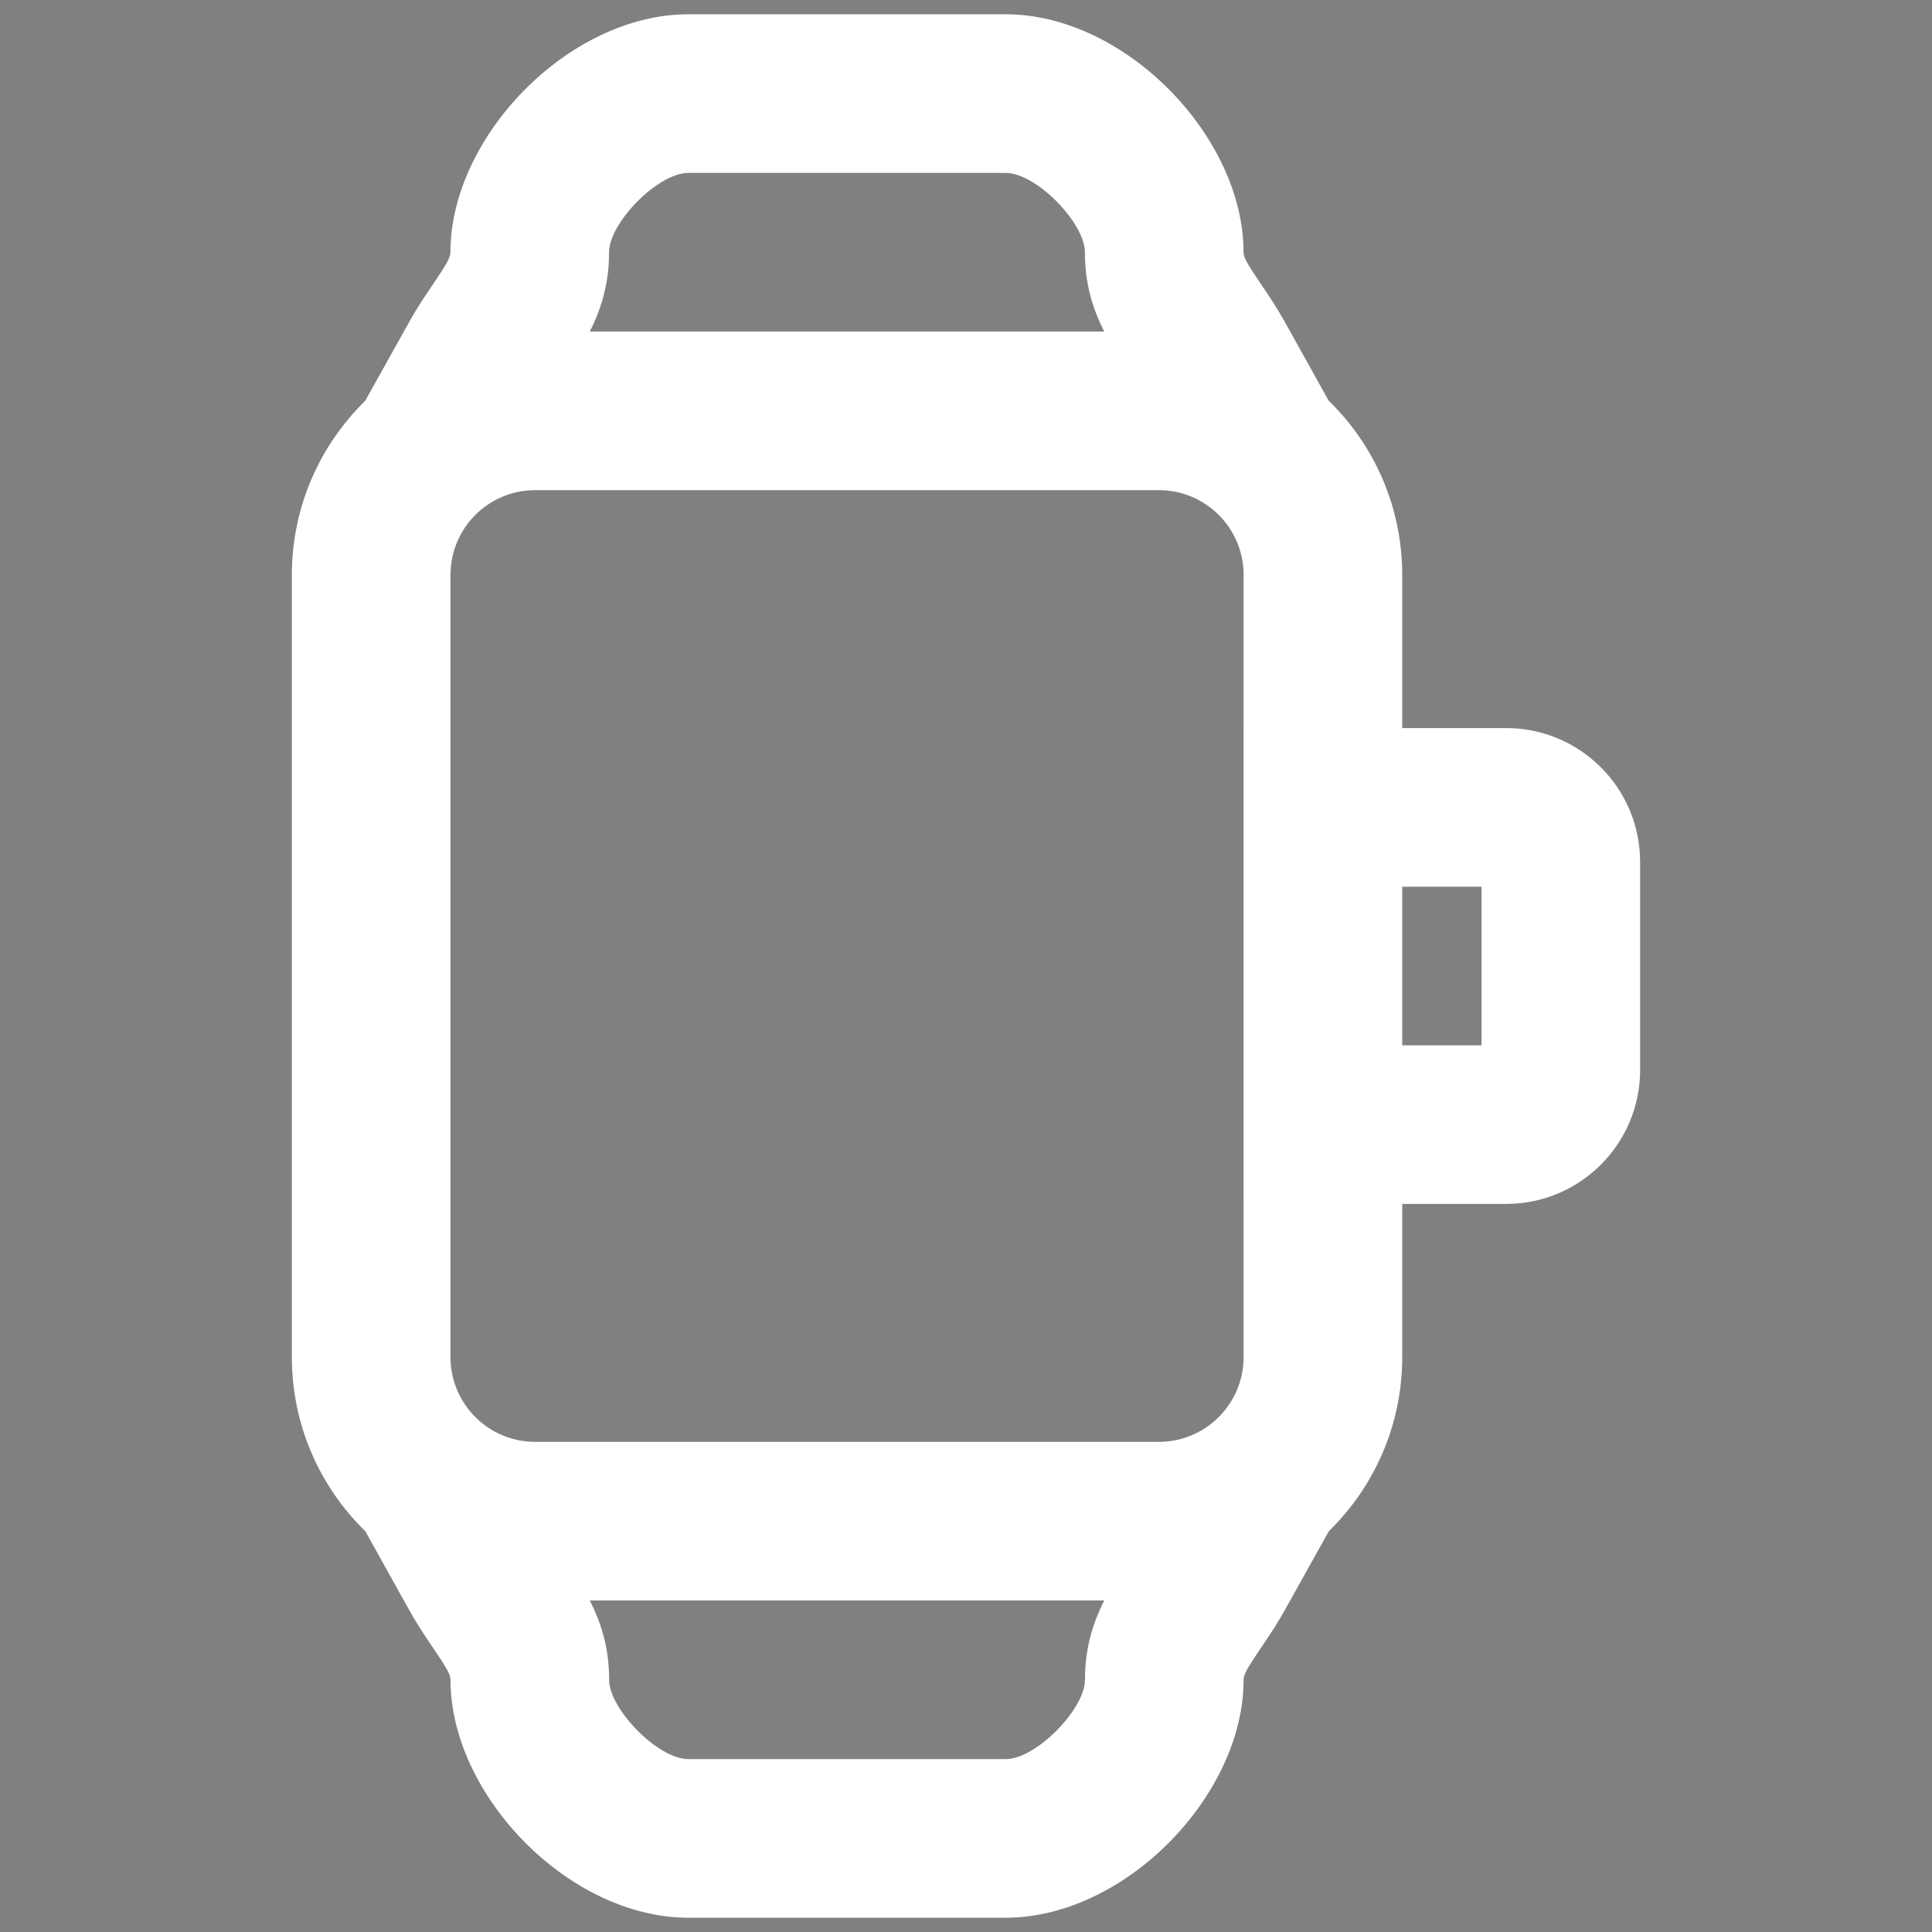 <svg version="1.2" xmlns="http://www.w3.org/2000/svg" viewBox="0 0 812 812" width="20" height="20">
	<rect x="0" y="0" width="812" height="812" fill="#808080" stroke="none"/>
	<style>
		.s0 { fill: #000000 } 
		.s1 { fill: #ffffff } 
	</style>
	<g>
		<g>
			<g>
				<path class="s0" d="m532.27 122.84q0.02 0.02 0.04 0.05 0.02 0.03-0.04-0.05z"/>
				<path class="s0" d="m179.63 122.97q0.02-0.03 0.04-0.06-0.05 0.08-0.04 0.06z"/>
				<path class="s0" d="m179.71 689.16q-0.02-0.03-0.04-0.05-0.01-0.03 0.04 0.05z"/>
				<path class="s0" d="m532.36 689.03q-0.02 0.03-0.04 0.06 0.05-0.08 0.04-0.06z"/>
				<path class="s1" d="m632.99 306h-43.65v-64.37c0-28.73-11.86-54.67-30.93-73.26l-18.57-33.35c-2.23-4-4.52-7.64-7.53-12.13-0.12-0.18-4.6-6.8-5.61-8.35-3.32-5.14-4.05-7-4.05-8.54 0-48.58-49.75-100-100-100h-133.34c-50.22 0-100 51.43-100 100 0 1.56-0.72 3.43-4.04 8.56-1.01 1.57-5.53 8.25-5.64 8.41-2.98 4.45-5.26 8.07-7.46 12.02l-11.96 21.43-6.74 12.07c-18.99 18.57-30.8 44.47-30.8 73.14v328.74c0 28.72 11.85 54.66 30.9 73.23l18.58 33.38c2.23 4 4.52 7.64 7.53 12.13 0.12 0.18 4.6 6.8 5.61 8.35 3.32 5.14 4.05 7 4.05 8.54 0 48.56 49.76 100 100 100h133.34c50.21 0 100-51.45 100-100 0-1.56 0.72-3.43 4.04-8.56 1.01-1.57 5.53-8.25 5.64-8.41 2.98-4.45 5.26-8.07 7.46-12.02l11.96-21.43 6.73-12.05c19.01-18.57 30.83-44.48 30.83-73.16v-64.37h43.65c31.11 0 56.34-25.22 56.34-56.33v-87.34c0-31.11-25.23-56.33-56.34-56.33zm-343.68-233.33h133.34c12.93 0 33.33 21.09 33.33 33.33 0 12.4 2.77 22.75 8.11 33.33h-216.21c5.33-10.58 8.1-20.93 8.1-33.33 0-12.23 20.43-33.33 33.33-33.33zm133.37 666.66h-133.34c-12.91 0-33.33-21.11-33.33-33.33 0-12.4-2.77-22.75-8.12-33.33h216.22c-5.33 10.58-8.1 20.93-8.1 33.33 0 12.21-20.44 33.33-33.33 33.33zm100-168.96c0 19.63-15.9 35.56-35.51 35.63h-262.36c-19.6-0.07-35.47-15.99-35.47-35.63v-328.74c0-19.64 15.87-35.56 35.47-35.63h262.36c19.62 0.07 35.51 16 35.51 35.63v64.37h-0.02v200h0.02zm99.98-131.03h-33.32v-66.67h33.32z"/>
			</g>
		</g>
	</g>
</svg>